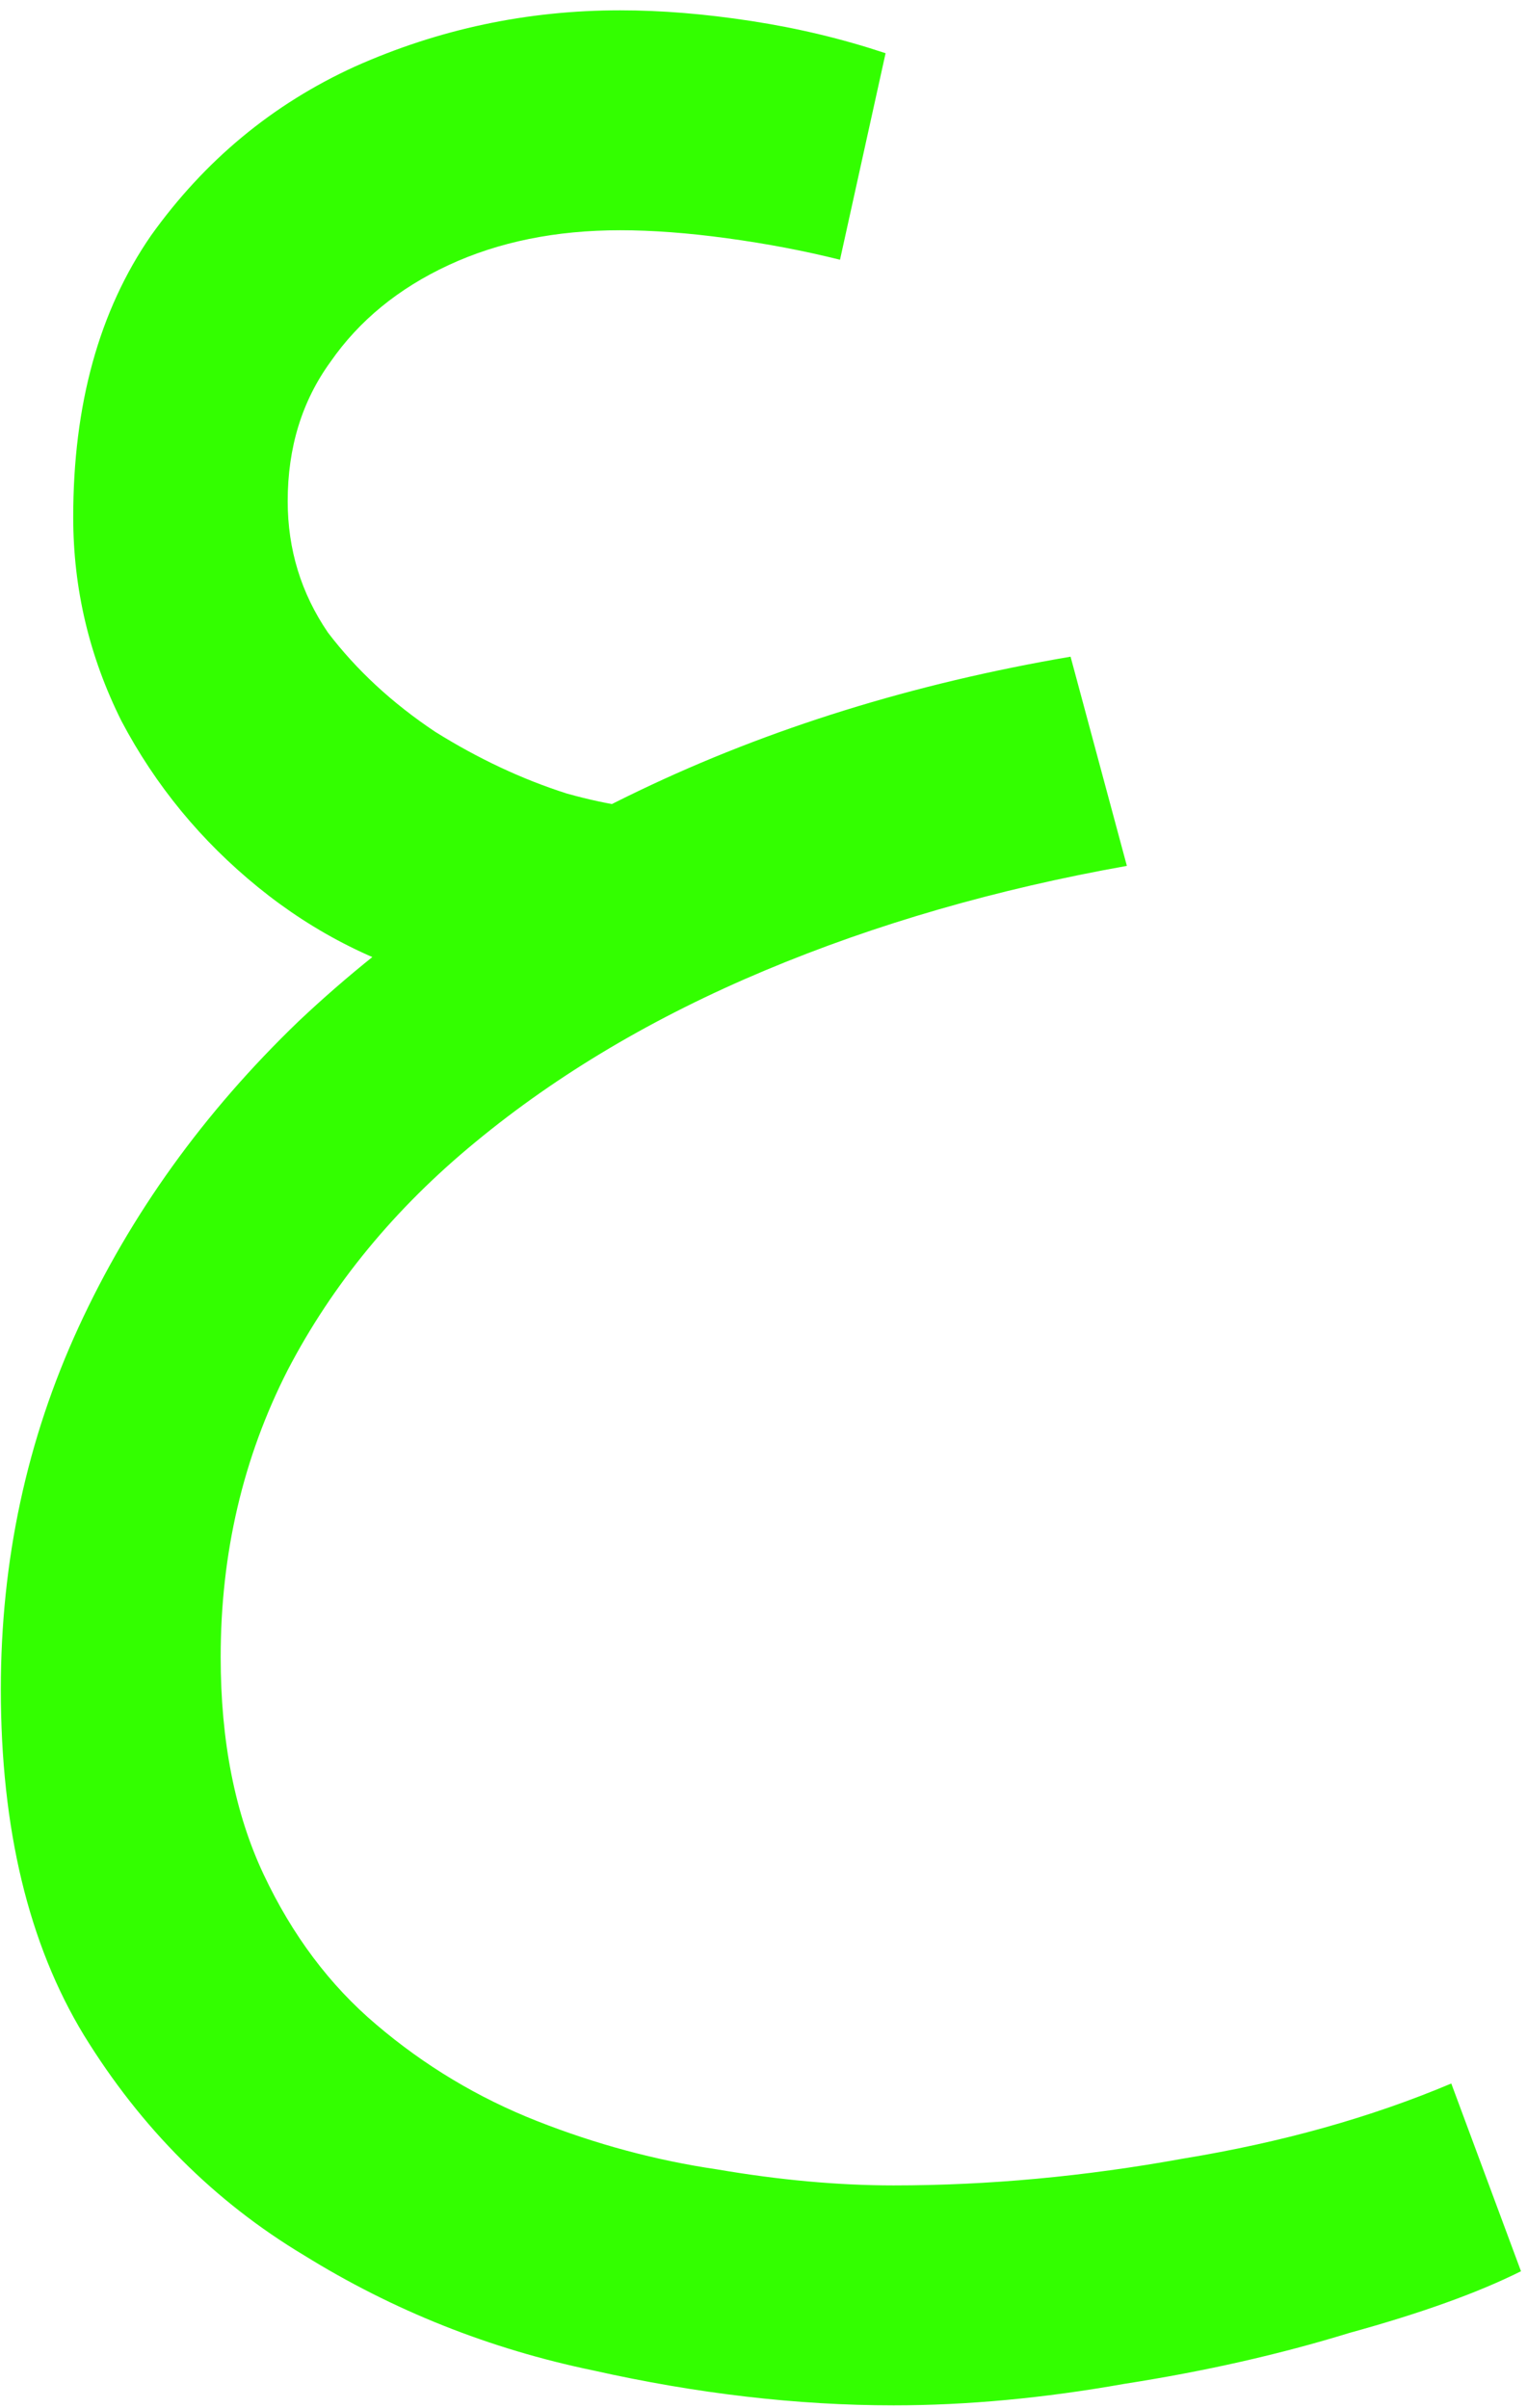 <svg width="111" height="175" viewBox="0 0 111 175" fill="#33ff00" xmlns="http://www.w3.org/2000/svg">
<path d="M64.958 174.787C57.942 174.787 50.666 173.942 43.131 172.253C35.595 170.694 28.579 167.901 22.083 163.873C15.586 159.975 10.259 154.648 6.102 147.892C2.074 141.266 0.06 132.886 0.06 122.751C0.06 113.397 1.944 104.626 5.712 96.441C9.48 88.256 14.807 80.85 21.693 74.224C28.709 67.597 36.959 62.011 46.444 57.463C55.928 52.916 66.388 49.667 77.821 47.719L81.914 62.92C72.429 64.609 63.659 67.143 55.604 70.521C47.548 73.899 40.532 78.056 34.556 82.994C28.709 87.801 24.162 93.323 20.913 99.559C17.665 105.926 16.041 112.877 16.041 120.413C16.041 126.519 17.081 131.781 19.159 136.199C21.238 140.616 23.967 144.254 27.345 147.113C30.853 150.101 34.751 152.44 39.038 154.129C43.326 155.818 47.678 156.987 52.096 157.637C56.643 158.416 60.931 158.806 64.958 158.806C71.844 158.806 78.861 158.156 86.007 156.857C93.153 155.688 99.649 153.869 105.496 151.4L110.563 165.042C107.444 166.602 103.287 168.096 98.09 169.525C93.023 171.084 87.566 172.318 81.719 173.228C75.872 174.267 70.285 174.787 64.958 174.787ZM32.802 71.495C27.605 70.196 22.927 67.857 18.77 64.479C14.612 61.101 11.299 57.073 8.83 52.396C6.491 47.719 5.322 42.781 5.322 37.584C5.322 29.399 7.206 22.578 10.974 17.121C14.872 11.664 19.809 7.571 25.785 4.843C31.892 2.114 38.324 0.75 45.08 0.75C48.068 0.75 51.251 1.01 54.629 1.53C58.007 2.049 61.255 2.829 64.374 3.868L61.061 18.875C58.462 18.225 55.734 17.706 52.875 17.316C50.017 16.926 47.418 16.731 45.08 16.731C40.402 16.731 36.245 17.576 32.607 19.265C28.969 20.954 26.11 23.292 24.032 26.281C21.953 29.139 20.913 32.517 20.913 36.415C20.913 39.923 21.888 43.106 23.837 45.965C25.916 48.693 28.514 51.097 31.632 53.175C34.751 55.124 37.934 56.619 41.182 57.658C44.43 58.568 47.288 58.957 49.757 58.827L32.802 71.495Z" />
</svg>
